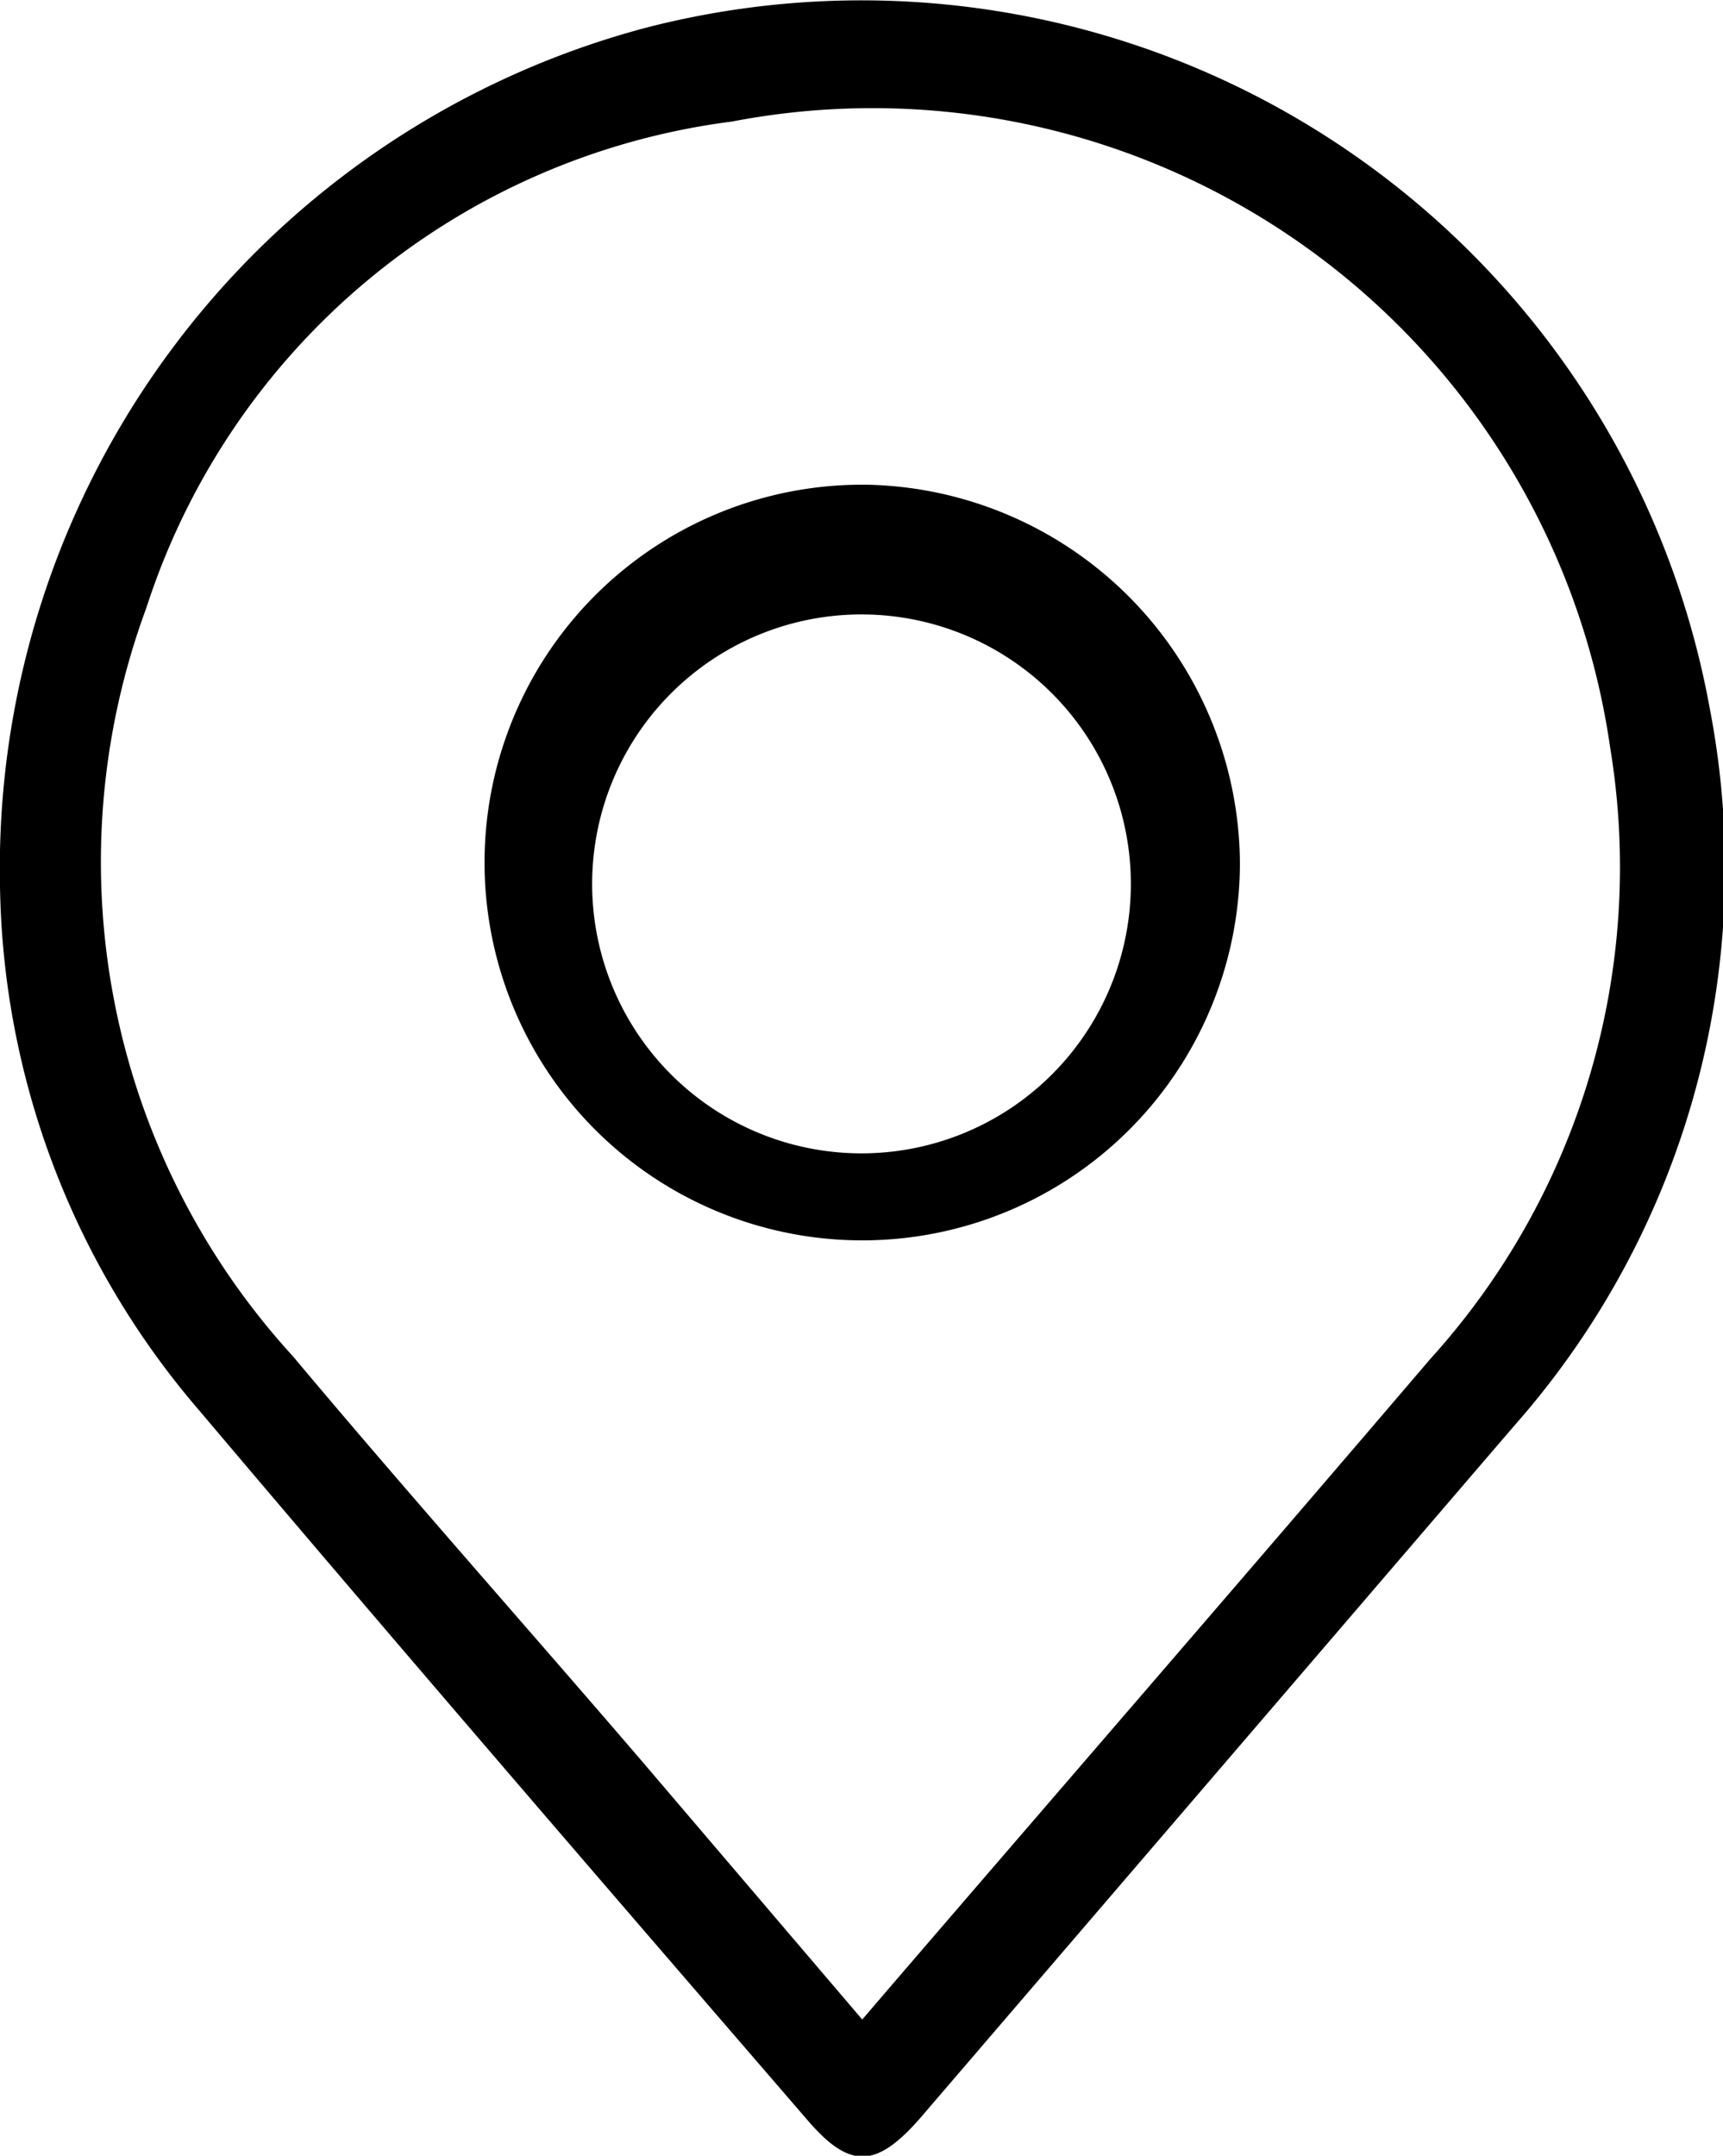 <svg xmlns="http://www.w3.org/2000/svg" viewBox="0 0 11.77 14.72"><g id="レイヤー_2" data-name="レイヤー 2"><g id="レイヤー_1-2" data-name="レイヤー 1"><g id="KfzClj"><path d="M0,6.05A5.94,5.94,0,0,1,4.41.19a5.89,5.89,0,0,1,7.27,4.65,5.75,5.75,0,0,1-1.34,4.9L6.28,14.47c-.3.34-.48.34-.77,0-1.39-1.61-2.78-3.22-4.15-4.84A5.61,5.61,0,0,1,0,6.05Zm5.89,7.74.18-.21c1.23-1.43,2.47-2.86,3.7-4.3A5,5,0,0,0,11,5.11,5.09,5.09,0,0,0,5,.83a4.85,4.85,0,0,0-4,3.32A5,5,0,0,0,2,9.26c.78.93,1.59,1.84,2.38,2.76Z"/><path d="M8.47,5.9A2.58,2.58,0,1,1,5.93,3.31,2.6,2.6,0,0,1,8.47,5.9Zm-.75,0a1.84,1.84,0,0,0-3.67,0,1.84,1.84,0,1,0,3.67,0Z"/></g></g></g></svg>